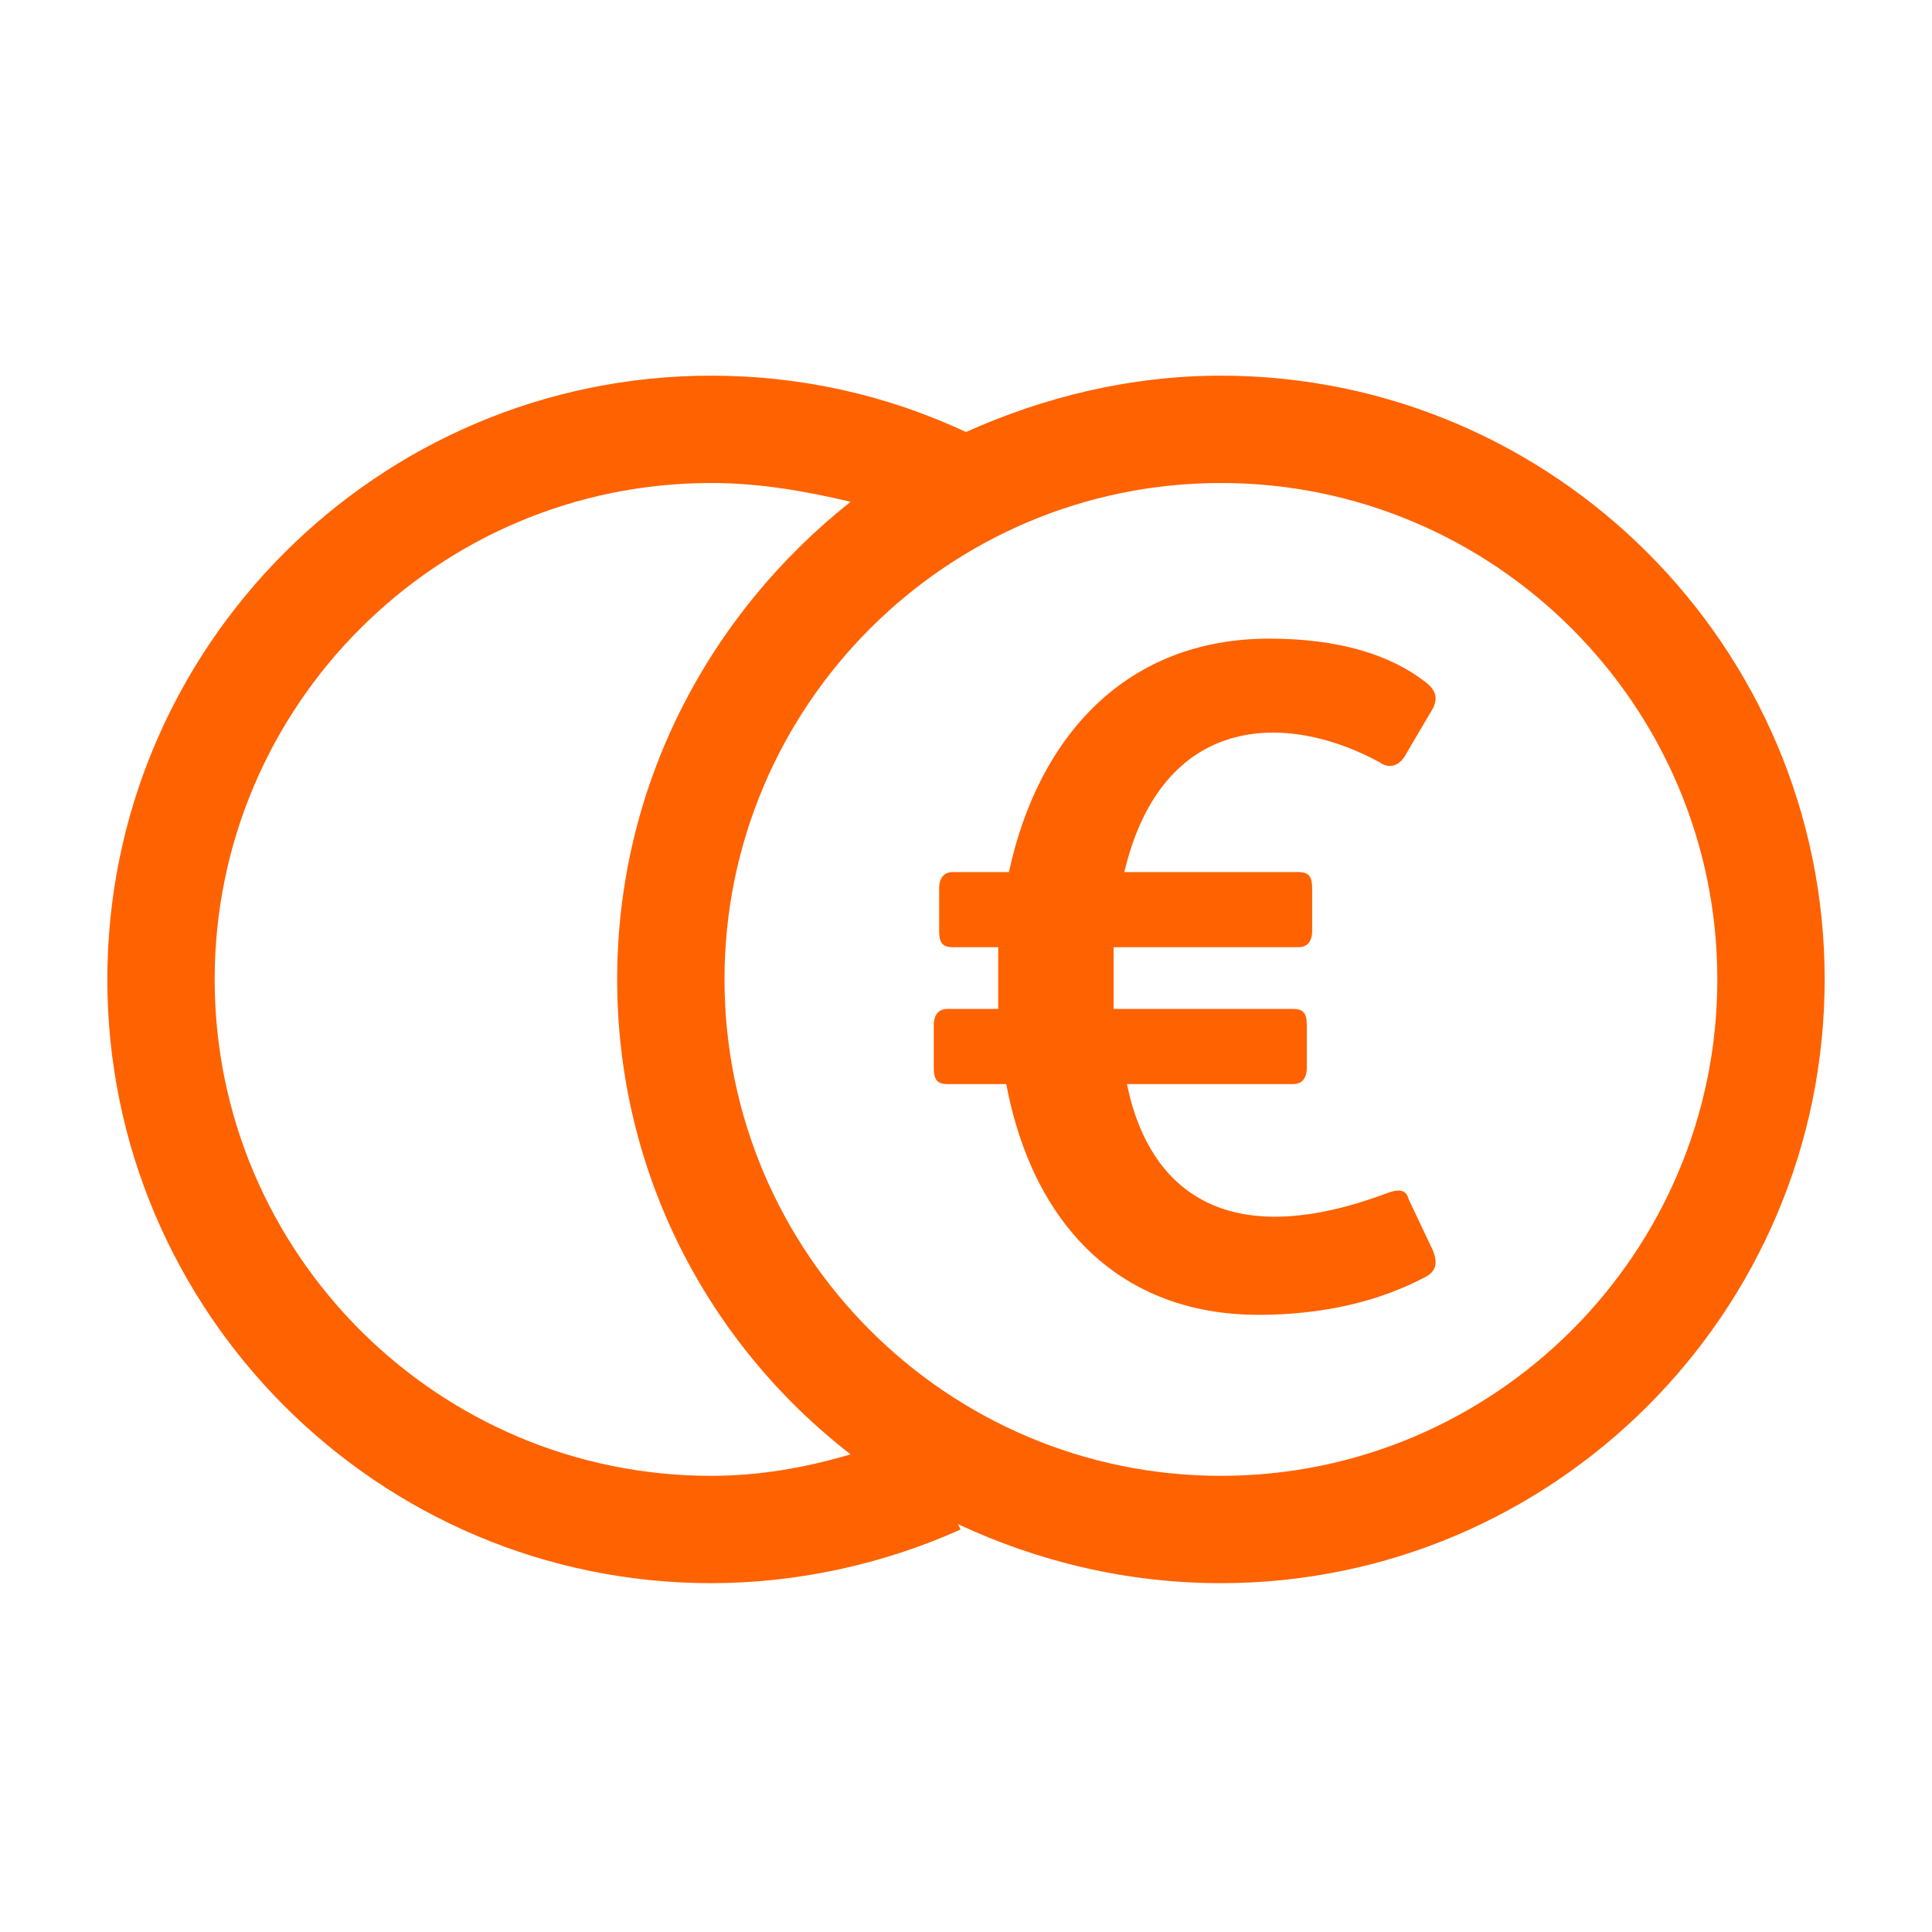 <?xml version="1.0" encoding="utf-8"?>
<!-- Generator: Adobe Illustrator 16.0.0, SVG Export Plug-In . SVG Version: 6.00 Build 0)  -->
<!DOCTYPE svg PUBLIC "-//W3C//DTD SVG 1.1//EN" "http://www.w3.org/Graphics/SVG/1.1/DTD/svg11.dtd">
<svg version="1.1" id="Layer_1" xmlns="http://www.w3.org/2000/svg" xmlns:xlink="http://www.w3.org/1999/xlink" x="0px" y="0px"
	 width="90px" height="90px" viewBox="0 0 90 90" enable-background="new 0 0 90 90" xml:space="preserve">
<g>
	<path fill="#FF6200" d="M56.875,17.5C72.375,17.5,85,30.125,85,45.625S72.375,73.75,56.875,73.75c-4.375,0-8.5-1-12.25-2.75l0,0
		l0.125,0.25c-3.625,1.625-7.625,2.5-11.625,2.5C17.625,73.75,5,61.125,5,45.625S17.625,17.5,33.125,17.5
		c4.125,0,8.125,0.875,11.875,2.625C48.625,18.5,52.625,17.5,56.875,17.5z M56.875,22.5c-12.75,0-23.125,10.375-23.125,23.125
		S44.125,68.75,56.875,68.75S80,58.375,80,45.625S69.625,22.5,56.875,22.5z M33.125,22.5C20.375,22.5,10,32.875,10,45.625
		S20.375,68.75,33.125,68.75c2.25,0,4.375-0.375,6.5-1C33,62.625,28.75,54.625,28.75,45.625s4.25-17,10.875-22.25
		C37.5,22.875,35.375,22.5,33.125,22.5z M59.125,29.75c3.25,0,5.625,0.75,7.25,2C66.875,32.125,67,32.5,66.75,33l-1.25,2.125
		c-0.25,0.5-0.75,0.75-1.25,0.375c-4.375-2.375-10.125-2.25-11.875,5.125H60.5c0.5,0,0.625,0.25,0.625,0.75v2
		c0,0.5-0.25,0.75-0.625,0.75h-8.625c0,0.5,0,1,0,1.5V47h8.375c0.5,0,0.625,0.25,0.625,0.75v2c0,0.5-0.25,0.75-0.625,0.75H52.5
		c0.5,2.5,2.5,8.625,12,5.125c0.625-0.25,1-0.25,1.125,0.25l1.125,2.375c0.25,0.625,0.125,1-0.375,1.25
		c-2.125,1.125-4.75,1.75-7.75,1.75c-6.375,0-10.5-4.125-11.75-10.75h-2.75c-0.5,0-0.625-0.25-0.625-0.75v-2
		c0-0.5,0.25-0.75,0.625-0.75H46.5v-1.25c0-0.5,0-1.125,0-1.625h-2.125c-0.5,0-0.625-0.25-0.625-0.75v-2c0-0.5,0.25-0.75,0.625-0.75
		H47C48.375,34.25,52.5,29.75,59.125,29.75z"/>
	<rect fill="none" width="90" height="90"/>
</g>
</svg>
